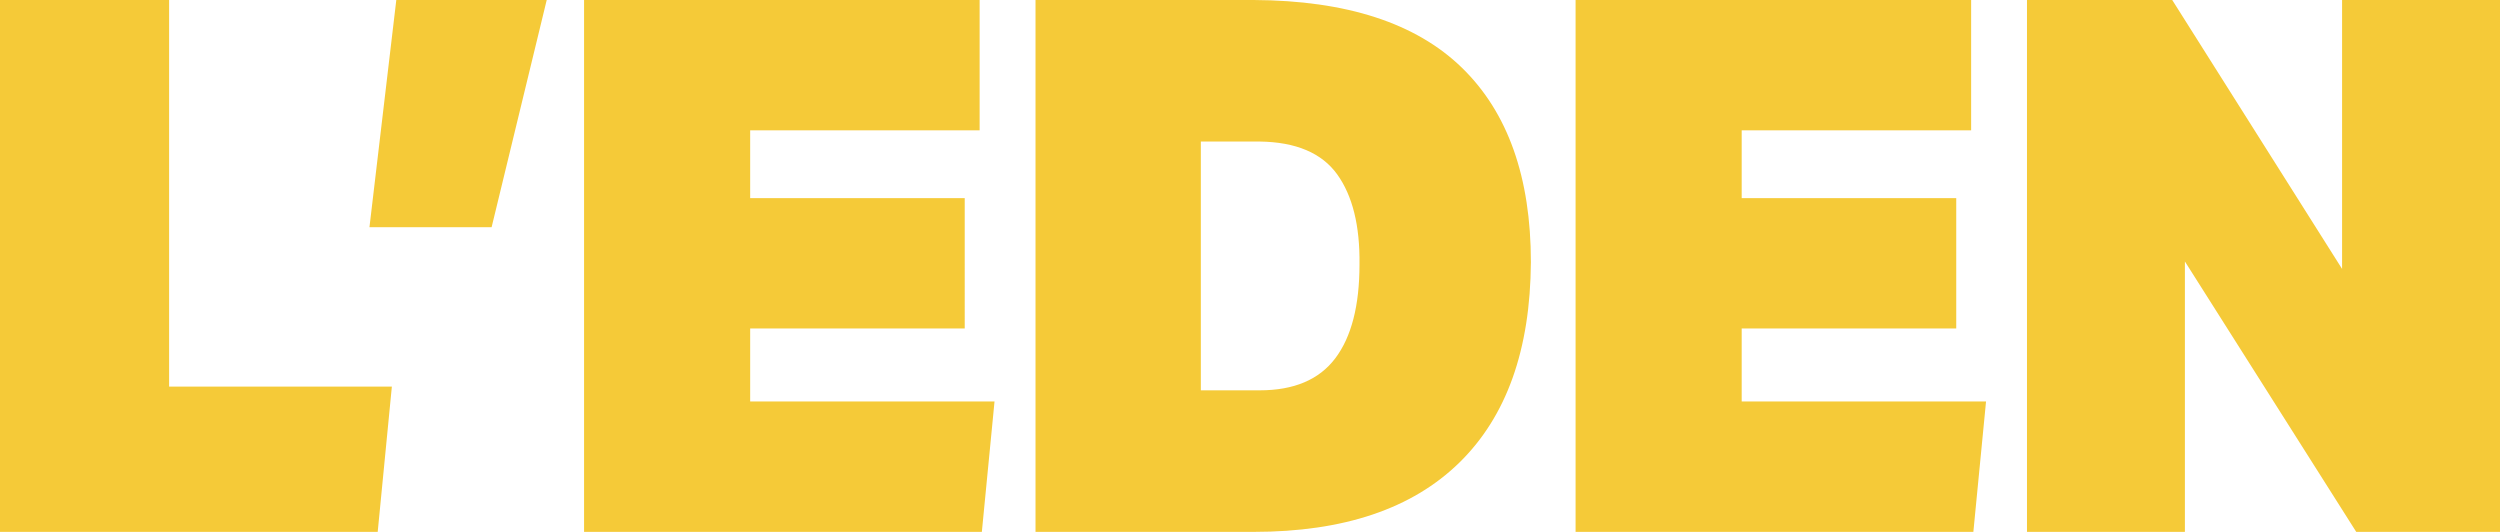 <?xml version="1.0" encoding="UTF-8" standalone="no"?>
<!-- Generator: Adobe Illustrator 27.8.0, SVG Export Plug-In . SVG Version: 6.00 Build 0)  -->
<svg xmlns:inkscape="http://www.inkscape.org/namespaces/inkscape" xmlns:sodipodi="http://sodipodi.sourceforge.net/DTD/sodipodi-0.dtd" xmlns="http://www.w3.org/2000/svg" xmlns:svg="http://www.w3.org/2000/svg" version="1.1" id="Calque_1" x="0px" y="0px" viewBox="0 0 506.75 107.81" xml:space="preserve" width="506.75" height="107.81"><defs id="defs1"/>
<style type="text/css" id="style1">
	.st0{fill:#F5CA38;}
</style>
<path class="st0" d="m 410.87,0 v 107.81 h 32.01 V 53 l 34.73,54.81 h 29.14 V 0 H 474.74 V 54.51 L 440.31,0 Z m -91.5,0 V 107.81 H 400 l 2.57,-26.43 h -49.53 v -14.8 h 43.49 V 40.16 H 353.04 V 26.42 h 46.51 V 0 Z M 209.89,107.81 h 44.24 c 18.22,0 32.11,-4.68 41.68,-14.04 9.57,-9.36 14.39,-22.9 14.5,-40.62 0,-17.21 -4.66,-30.35 -13.97,-39.41 C 287.03,4.68 272.96,0.1 254.14,0 H 209.9 V 107.81 Z M 243.41,79.12 V 28.69 h 11.93 c 7.35,0.1 12.58,2.32 15.7,6.64 3.12,4.33 4.63,10.42 4.53,18.27 0,8.36 -1.64,14.7 -4.91,19.03 -3.27,4.33 -8.38,6.49 -15.33,6.49 z M 118.39,0 v 107.81 h 80.63 l 2.57,-26.43 h -49.53 v -14.8 h 43.49 V 40.16 H 152.06 V 26.42 h 46.51 V 0 Z M 80.33,0 74.89,46.05 H 99.65 L 110.82,0 Z M 0,0 V 107.81 H 76.56 L 79.43,78.36 H 34.28 V 0 Z" id="path1"/>
</svg>
